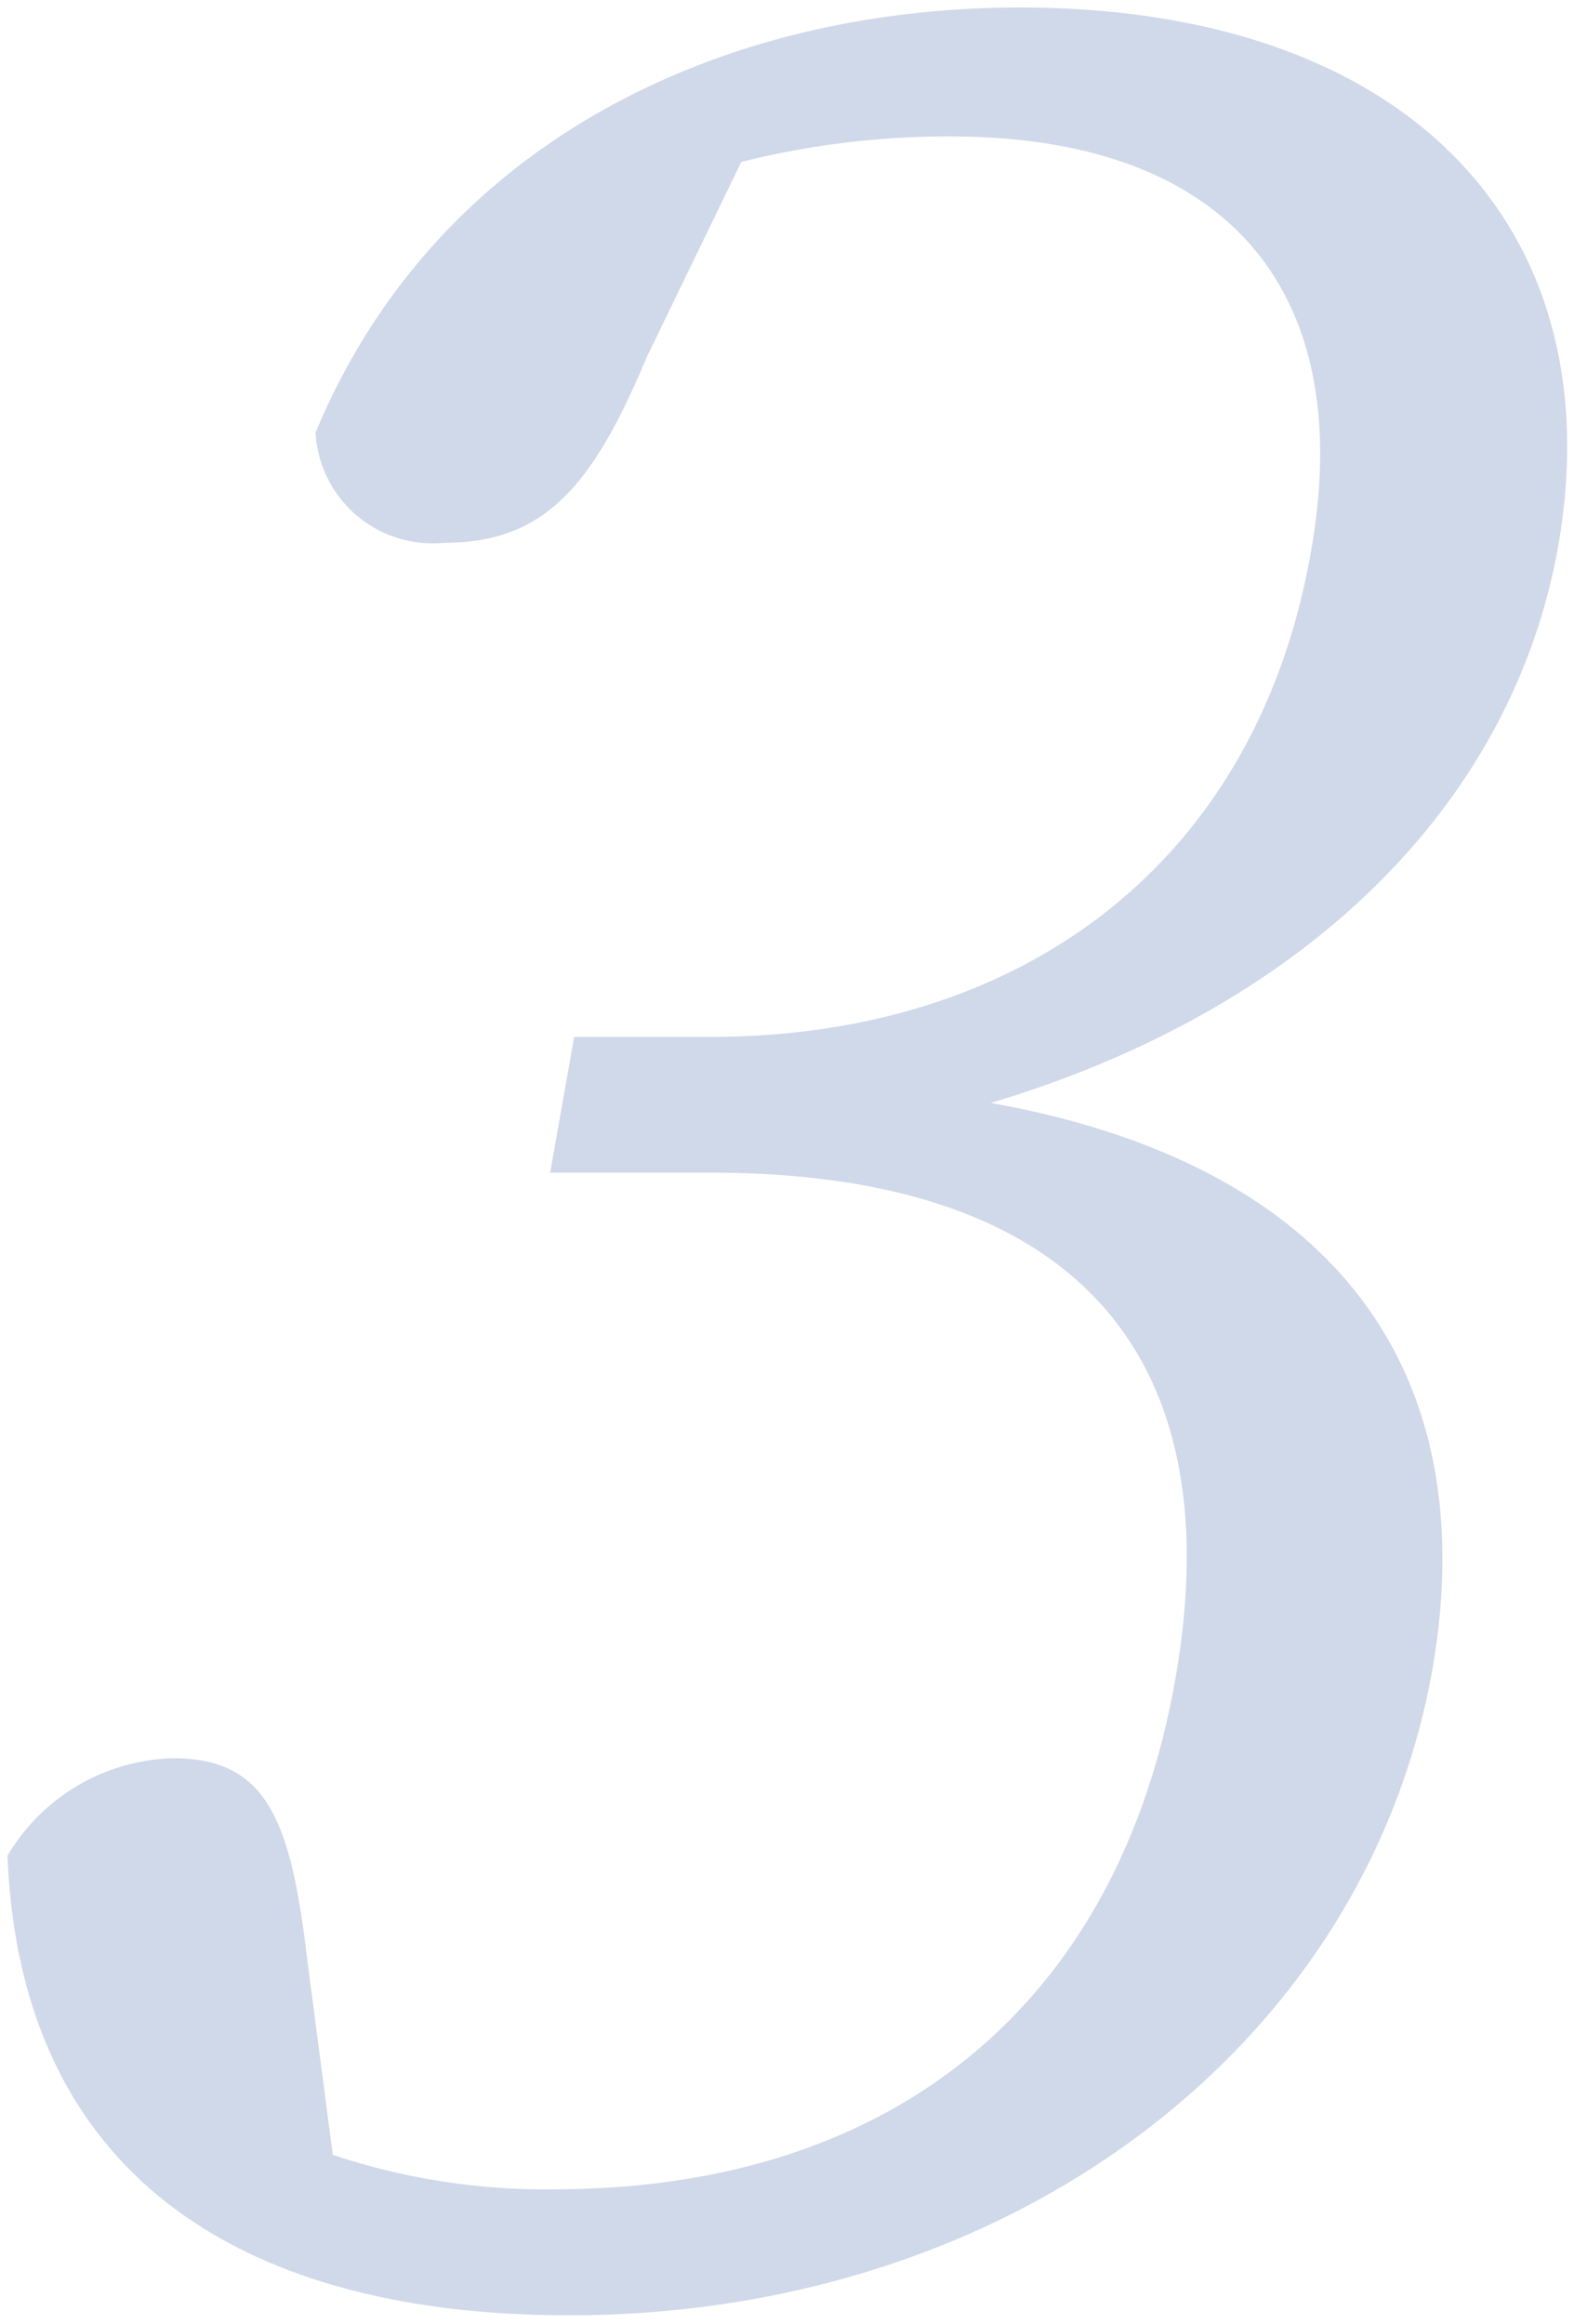 <svg xmlns="http://www.w3.org/2000/svg" width="21" height="31" viewBox="0 0 21 31">
  <defs>
    <style>
      .cls-1 {
        fill: #154292;
        fill-rule: evenodd;
        opacity: 0.2;
      }
    </style>
  </defs>
  <path id="system_num3" class="cls-1" d="M5287.42,1213.58a11.314,11.314,0,0,1,2.79-.34c3.69,0,5.43,2.06,4.81,5.54-0.72,4.12-3.82,6.47-8.02,6.47h-1.81l-0.32,1.81h2.14c4.96,0,6.95,2.52,6.2,6.76-0.74,4.2-3.64,6.8-8.3,6.8a8.969,8.969,0,0,1-2.94-.46l-0.34-2.6c-0.22-1.85-.53-2.69-1.79-2.69a2.647,2.647,0,0,0-2.21,1.3c0.17,4.29,3.16,6.13,7.49,6.13,5.92,0,10.63-3.61,11.52-8.61,0.68-3.9-1.21-6.72-5.89-7.56,4.21-1.26,6.96-3.99,7.57-7.43,0.74-4.24-2.01-7.18-7.18-7.18-3.99,0-7.79,1.8-9.4,5.67a1.564,1.564,0,0,0,1.71,1.47c1.35,0,1.99-.76,2.71-2.48Z" transform="translate(-5277.53 -1211.42)"/>
</svg>
